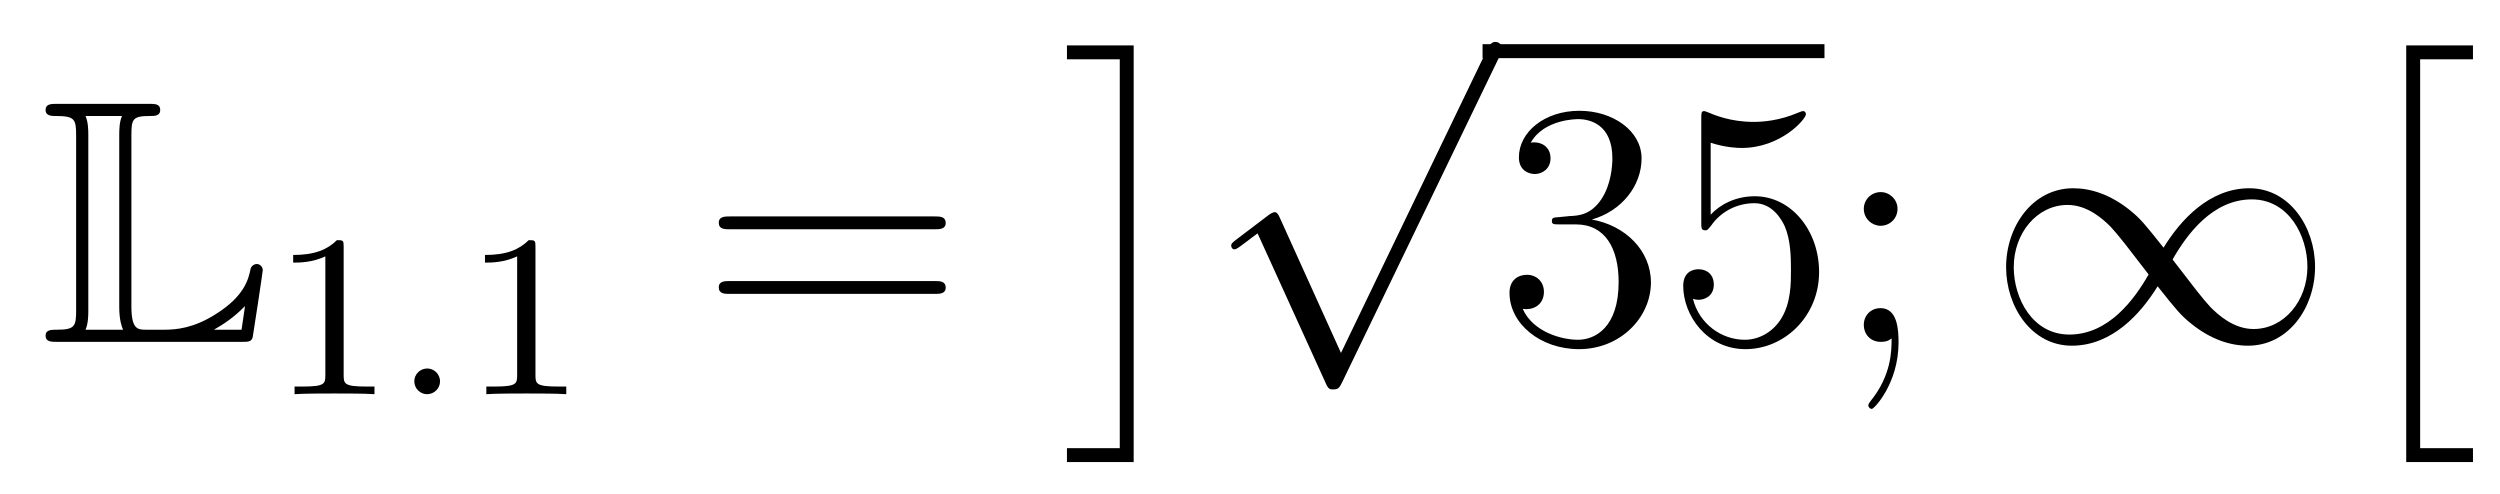 <?xml version='1.0'?>
<!-- This file was generated by dvisvgm 1.14.1 -->
<svg height='17pt' version='1.1' viewBox='0 -17 86 17' width='86pt' xmlns='http://www.w3.org/2000/svg' xmlns:xlink='http://www.w3.org/1999/xlink'>
<g id='page1'>
<g transform='matrix(1 0 0 1 -127 649)'>
<path d='M131.52 -661.329C131.52 -661.914 131.556 -662.01 132.177 -662.01C132.309 -662.01 132.512 -662.01 132.512 -662.213C132.512 -662.428 132.333 -662.428 132.118 -662.428H128.974C128.759 -662.428 128.568 -662.428 128.568 -662.213C128.568 -662.01 128.794 -662.01 128.89 -662.01C129.572 -662.01 129.619 -661.914 129.619 -661.329V-655.34C129.619 -654.778 129.583 -654.658 128.95 -654.658C128.771 -654.658 128.568 -654.658 128.568 -654.455C128.568 -654.24 128.759 -654.24 128.974 -654.24H135.309C135.537 -654.24 135.644 -654.24 135.692 -654.395C135.704 -654.431 136.039 -656.655 136.039 -656.703C136.039 -656.834 135.931 -656.918 135.835 -656.918S135.644 -656.846 135.62 -656.75C135.548 -656.404 135.417 -655.818 134.425 -655.196C133.66 -654.706 133.05 -654.658 132.656 -654.658H132.034C131.747 -654.658 131.52 -654.658 131.52 -655.459V-661.329ZM130.038 -661.353C130.038 -661.496 130.038 -661.795 129.942 -662.01H131.197C131.102 -661.795 131.102 -661.508 131.102 -661.353V-655.435C131.102 -655.005 131.185 -654.766 131.233 -654.658H129.942C130.038 -654.873 130.038 -655.173 130.038 -655.316V-661.353ZM135.309 -654.658H134.377V-654.67C134.915 -654.969 135.226 -655.268 135.429 -655.471L135.309 -654.658Z' fill-rule='evenodd'/>
<path d='M138.822 -657.516C138.822 -657.731 138.806 -657.739 138.591 -657.739C138.264 -657.42 137.842 -657.229 137.085 -657.229V-656.966C137.3 -656.966 137.73 -656.966 138.192 -657.181V-653.093C138.192 -652.798 138.169 -652.703 137.412 -652.703H137.133V-652.44C137.459 -652.464 138.145 -652.464 138.503 -652.464C138.862 -652.464 139.555 -652.464 139.882 -652.44V-652.703H139.603C138.846 -652.703 138.822 -652.798 138.822 -653.093V-657.516Z' fill-rule='evenodd'/>
<path d='M142.137 -652.878C142.137 -653.149 141.914 -653.324 141.699 -653.324C141.444 -653.324 141.252 -653.117 141.252 -652.886C141.252 -652.615 141.475 -652.44 141.69 -652.44C141.945 -652.44 142.137 -652.647 142.137 -652.878Z' fill-rule='evenodd'/>
<path d='M145.42 -657.516C145.42 -657.731 145.404 -657.739 145.189 -657.739C144.862 -657.42 144.44 -657.229 143.683 -657.229V-656.966C143.898 -656.966 144.328 -656.966 144.79 -657.181V-653.093C144.79 -652.798 144.766 -652.703 144.009 -652.703H143.73V-652.44C144.057 -652.464 144.742 -652.464 145.101 -652.464C145.46 -652.464 146.153 -652.464 146.48 -652.44V-652.703H146.2C145.444 -652.703 145.42 -652.798 145.42 -653.093V-657.516Z' fill-rule='evenodd'/>
<path d='M159.149 -658.113C159.316 -658.113 159.532 -658.113 159.532 -658.328C159.532 -658.555 159.328 -658.555 159.149 -658.555H152.108C151.941 -658.555 151.726 -658.555 151.726 -658.34C151.726 -658.113 151.929 -658.113 152.108 -658.113H159.149ZM159.149 -655.89C159.316 -655.89 159.532 -655.89 159.532 -656.105C159.532 -656.332 159.328 -656.332 159.149 -656.332H152.108C151.941 -656.332 151.726 -656.332 151.726 -656.117C151.726 -655.89 151.929 -655.89 152.108 -655.89H159.149Z' fill-rule='evenodd'/>
<path d='M165.998 -650.105V-664.438H163.703V-663.96H165.52V-650.583H163.703V-650.105H165.998Z' fill-rule='evenodd'/>
<path d='M173.13 -653.859L171.026 -658.509C170.943 -658.701 170.883 -658.701 170.847 -658.701C170.835 -658.701 170.775 -658.701 170.644 -658.605L169.508 -657.744C169.353 -657.625 169.353 -657.589 169.353 -657.553C169.353 -657.493 169.388 -657.422 169.472 -657.422C169.544 -657.422 169.747 -657.589 169.879 -657.685C169.95 -657.744 170.13 -657.876 170.261 -657.972L172.616 -652.795C172.7 -652.604 172.76 -652.604 172.867 -652.604C173.047 -652.604 173.082 -652.676 173.166 -652.843L178.593 -664.08C178.677 -664.248 178.677 -664.295 178.677 -664.319C178.677 -664.439 178.581 -664.558 178.438 -664.558C178.342 -664.558 178.258 -664.498 178.163 -664.307L173.13 -653.859Z' fill-rule='evenodd'/>
<path d='M178 -664H189.762V-664.48H178'/>
<path d='M180.637 -658.532C180.433 -658.52 180.385 -658.507 180.385 -658.4C180.385 -658.281 180.445 -658.281 180.66 -658.281H181.21C182.226 -658.281 182.681 -657.444 182.681 -656.296C182.681 -654.73 181.868 -654.312 181.282 -654.312C180.708 -654.312 179.728 -654.587 179.381 -655.376C179.764 -655.316 180.111 -655.531 180.111 -655.961C180.111 -656.308 179.859 -656.547 179.525 -656.547C179.238 -656.547 178.927 -656.38 178.927 -655.926C178.927 -654.862 179.991 -653.989 181.318 -653.989C182.74 -653.989 183.792 -655.077 183.792 -656.284C183.792 -657.384 182.908 -658.245 181.76 -658.448C182.8 -658.747 183.47 -659.619 183.47 -660.552C183.47 -661.496 182.49 -662.189 181.33 -662.189C180.135 -662.189 179.25 -661.46 179.25 -660.588C179.25 -660.109 179.62 -660.014 179.8 -660.014C180.051 -660.014 180.338 -660.193 180.338 -660.552C180.338 -660.934 180.051 -661.102 179.788 -661.102C179.716 -661.102 179.692 -661.102 179.656 -661.09C180.111 -661.902 181.234 -661.902 181.294 -661.902C181.689 -661.902 182.466 -661.723 182.466 -660.552C182.466 -660.325 182.43 -659.655 182.083 -659.141C181.725 -658.615 181.318 -658.579 180.995 -658.567L180.637 -658.532ZM185.847 -661.09C186.361 -660.922 186.779 -660.91 186.911 -660.91C188.262 -660.91 189.123 -661.902 189.123 -662.07C189.123 -662.118 189.099 -662.178 189.027 -662.178C189.003 -662.178 188.979 -662.178 188.871 -662.13C188.202 -661.843 187.628 -661.807 187.318 -661.807C186.528 -661.807 185.967 -662.046 185.739 -662.142C185.656 -662.178 185.632 -662.178 185.62 -662.178C185.524 -662.178 185.524 -662.106 185.524 -661.914V-658.364C185.524 -658.149 185.524 -658.077 185.668 -658.077C185.728 -658.077 185.739 -658.089 185.859 -658.233C186.194 -658.723 186.756 -659.01 187.353 -659.01C187.987 -659.01 188.298 -658.424 188.393 -658.221C188.597 -657.754 188.609 -657.169 188.609 -656.714C188.609 -656.26 188.609 -655.579 188.274 -655.041C188.011 -654.611 187.544 -654.312 187.019 -654.312C186.229 -654.312 185.453 -654.85 185.237 -655.722C185.297 -655.698 185.369 -655.687 185.429 -655.687C185.632 -655.687 185.955 -655.806 185.955 -656.212C185.955 -656.547 185.728 -656.738 185.429 -656.738C185.214 -656.738 184.903 -656.631 184.903 -656.165C184.903 -655.148 185.716 -653.989 187.043 -653.989C188.393 -653.989 189.577 -655.125 189.577 -656.643C189.577 -658.065 188.62 -659.249 187.365 -659.249C186.684 -659.249 186.158 -658.95 185.847 -658.615V-661.09Z' fill-rule='evenodd'/>
<path d='M192.275 -658.818C192.275 -659.141 192 -659.392 191.7 -659.392C191.354 -659.392 191.115 -659.117 191.115 -658.818C191.115 -658.46 191.414 -658.233 191.689 -658.233C192.012 -658.233 192.275 -658.484 192.275 -658.818ZM192.071 -654.36C192.071 -653.941 192.071 -653.092 191.342 -652.196C191.27 -652.1 191.27 -652.076 191.27 -652.053C191.27 -651.993 191.33 -651.933 191.39 -651.933C191.474 -651.933 192.31 -652.818 192.31 -654.216C192.31 -654.658 192.275 -655.4 191.689 -655.4C191.342 -655.4 191.115 -655.137 191.115 -654.826C191.115 -654.503 191.342 -654.24 191.7 -654.24C191.928 -654.24 192.012 -654.312 192.071 -654.36Z' fill-rule='evenodd'/>
<path d='M201.426 -657.48C200.78 -658.293 200.636 -658.472 200.267 -658.771C199.597 -659.308 198.928 -659.524 198.318 -659.524C196.919 -659.524 196.01 -658.209 196.01 -656.81C196.01 -655.435 196.895 -654.108 198.27 -654.108S200.636 -655.196 201.222 -656.152C201.868 -655.34 202.012 -655.16 202.382 -654.862C203.052 -654.324 203.72 -654.108 204.331 -654.108C205.729 -654.108 206.638 -655.423 206.638 -656.822C206.638 -658.197 205.753 -659.524 204.378 -659.524C203.004 -659.524 202.012 -658.436 201.426 -657.48ZM201.737 -657.073C202.226 -657.934 203.111 -659.141 204.462 -659.141C205.729 -659.141 206.375 -657.898 206.375 -656.822C206.375 -655.651 205.573 -654.682 204.522 -654.682C203.828 -654.682 203.291 -655.184 203.04 -655.435C202.741 -655.758 202.466 -656.129 201.737 -657.073ZM200.912 -656.559C200.422 -655.698 199.537 -654.491 198.186 -654.491C196.919 -654.491 196.273 -655.734 196.273 -656.81C196.273 -657.982 197.075 -658.95 198.126 -658.95C198.82 -658.95 199.358 -658.448 199.609 -658.197C199.908 -657.874 200.183 -657.503 200.912 -656.559Z' fill-rule='evenodd'/>
<path d='M209.774 -650.105H212.07V-650.583H210.253V-663.96H212.07V-664.438H209.774V-650.105Z' fill-rule='evenodd'/>
</g>
</g>
</svg>
